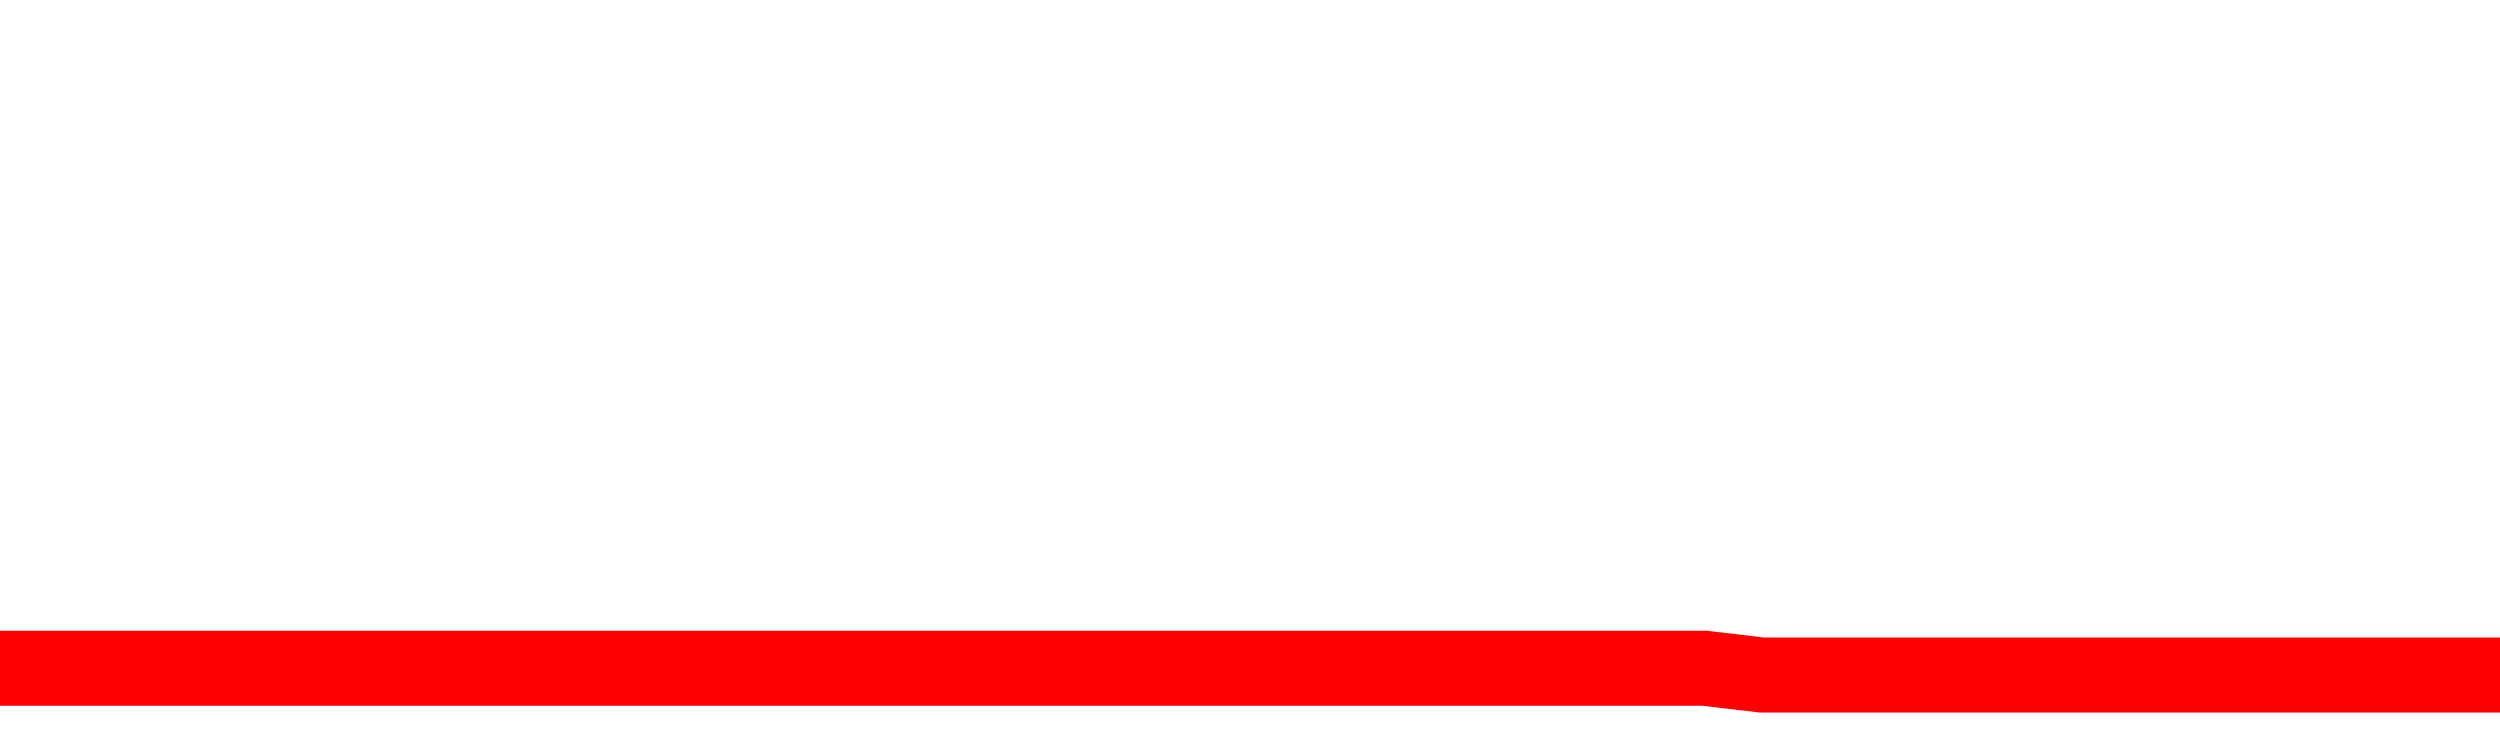 <svg xmlns="http://www.w3.org/2000/svg" xmlns:xlink="http://www.w3.org/1999/xlink" viewBox="0 0 100 30" class="ranking"><path  class="rline" d="M 0 26.73 L 0 26.73 L 2.273 26.73 L 4.545 26.73 L 6.818 26.73 L 9.091 26.73 L 11.364 26.73 L 13.636 26.73 L 15.909 26.73 L 18.182 26.73 L 20.455 26.73 L 22.727 26.73 L 25 26.73 L 27.273 26.73 L 29.545 26.73 L 31.818 26.73 L 34.091 26.73 L 36.364 26.73 L 38.636 26.73 L 40.909 26.73 L 43.182 26.73 L 45.455 26.73 L 47.727 26.73 L 50 26.73 L 52.273 26.73 L 54.545 26.73 L 56.818 26.73 L 59.091 26.73 L 61.364 26.73 L 63.636 26.73 L 65.909 26.73 L 68.182 26.73 L 70.455 27 L 72.727 27 L 75 27 L 77.273 27 L 79.545 27 L 81.818 27 L 84.091 27 L 86.364 27 L 88.636 27 L 90.909 27 L 93.182 27 L 95.455 27 L 97.727 27 L 100 27" fill="none" stroke-width="3" stroke="red"></path></svg>